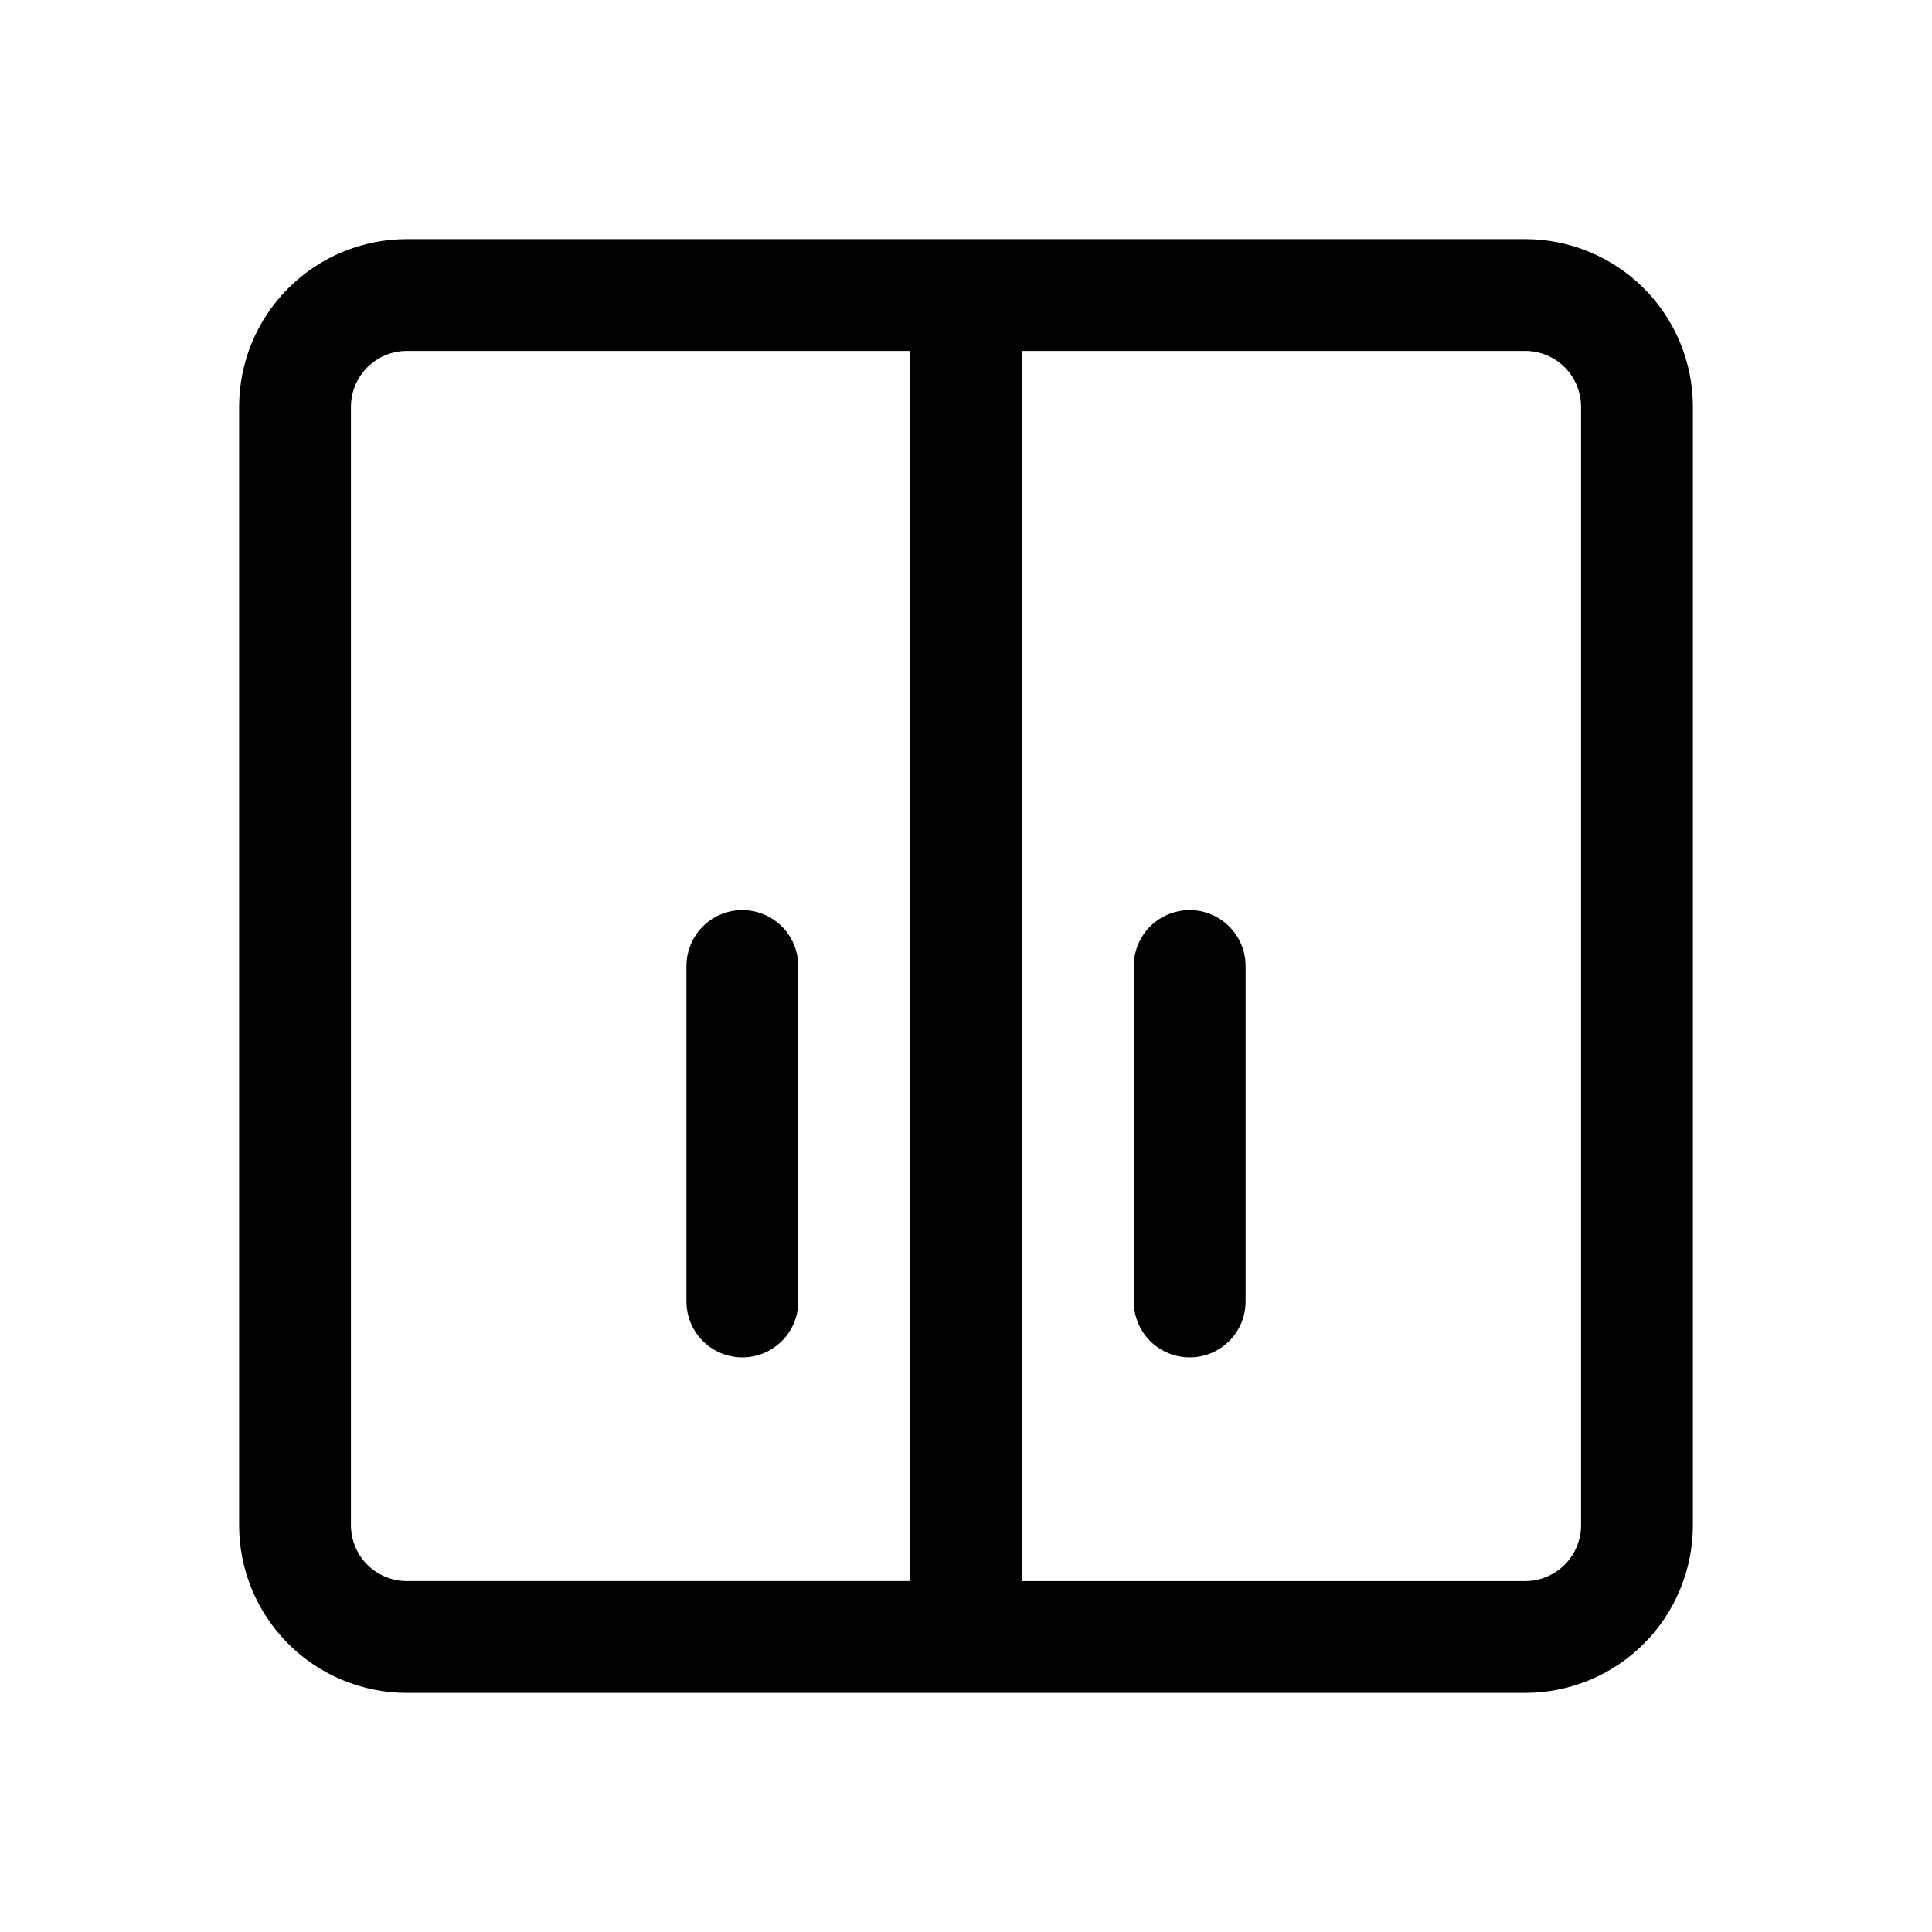 <?xml version="1.0" encoding="UTF-8"?>
<!-- Uploaded to: SVG Repo, www.svgrepo.com, Generator: SVG Repo Mixer Tools -->
<svg fill="#000000" width="800px" height="800px" version="1.1" viewBox="144 144 512 512" xmlns="http://www.w3.org/2000/svg">
 <path d="m548.18 207.37h-296.36c-11.789 0-23.098 4.684-31.434 13.02-8.336 8.336-13.02 19.645-13.02 31.434v296.36c0 11.789 4.684 23.094 13.02 31.434 8.336 8.336 19.645 13.02 31.434 13.02h296.36c11.789 0 23.094-4.684 31.434-13.02 8.336-8.34 13.02-19.645 13.02-31.434v-296.36c0-11.789-4.684-23.098-13.02-31.434-8.34-8.336-19.645-13.02-31.434-13.02zm-163 355.63h-133.36c-3.93 0-7.699-1.562-10.48-4.34-2.777-2.781-4.34-6.547-4.34-10.477v-296.36c0-3.93 1.562-7.699 4.34-10.48 2.781-2.777 6.551-4.34 10.48-4.34h133.36zm177.82-14.816c0 3.93-1.562 7.695-4.34 10.477-2.781 2.777-6.547 4.34-10.477 4.34h-133.36v-326h133.36c3.93 0 7.695 1.562 10.477 4.34 2.777 2.781 4.34 6.551 4.34 10.48zm-88.906-148.18v88.906c0 5.293-2.824 10.188-7.41 12.832-4.586 2.648-10.234 2.648-14.82 0-4.582-2.644-7.406-7.539-7.406-12.832v-88.906c0-5.297 2.824-10.188 7.406-12.836 4.586-2.644 10.234-2.644 14.82 0 4.586 2.648 7.41 7.539 7.41 12.836zm-148.18 88.906v-88.906c0-5.297 2.824-10.188 7.406-12.836 4.586-2.644 10.234-2.644 14.82 0 4.582 2.648 7.406 7.539 7.406 12.836v88.906c0 5.293-2.824 10.188-7.406 12.832-4.586 2.648-10.234 2.648-14.82 0-4.582-2.644-7.406-7.539-7.406-12.832z"/>
</svg>